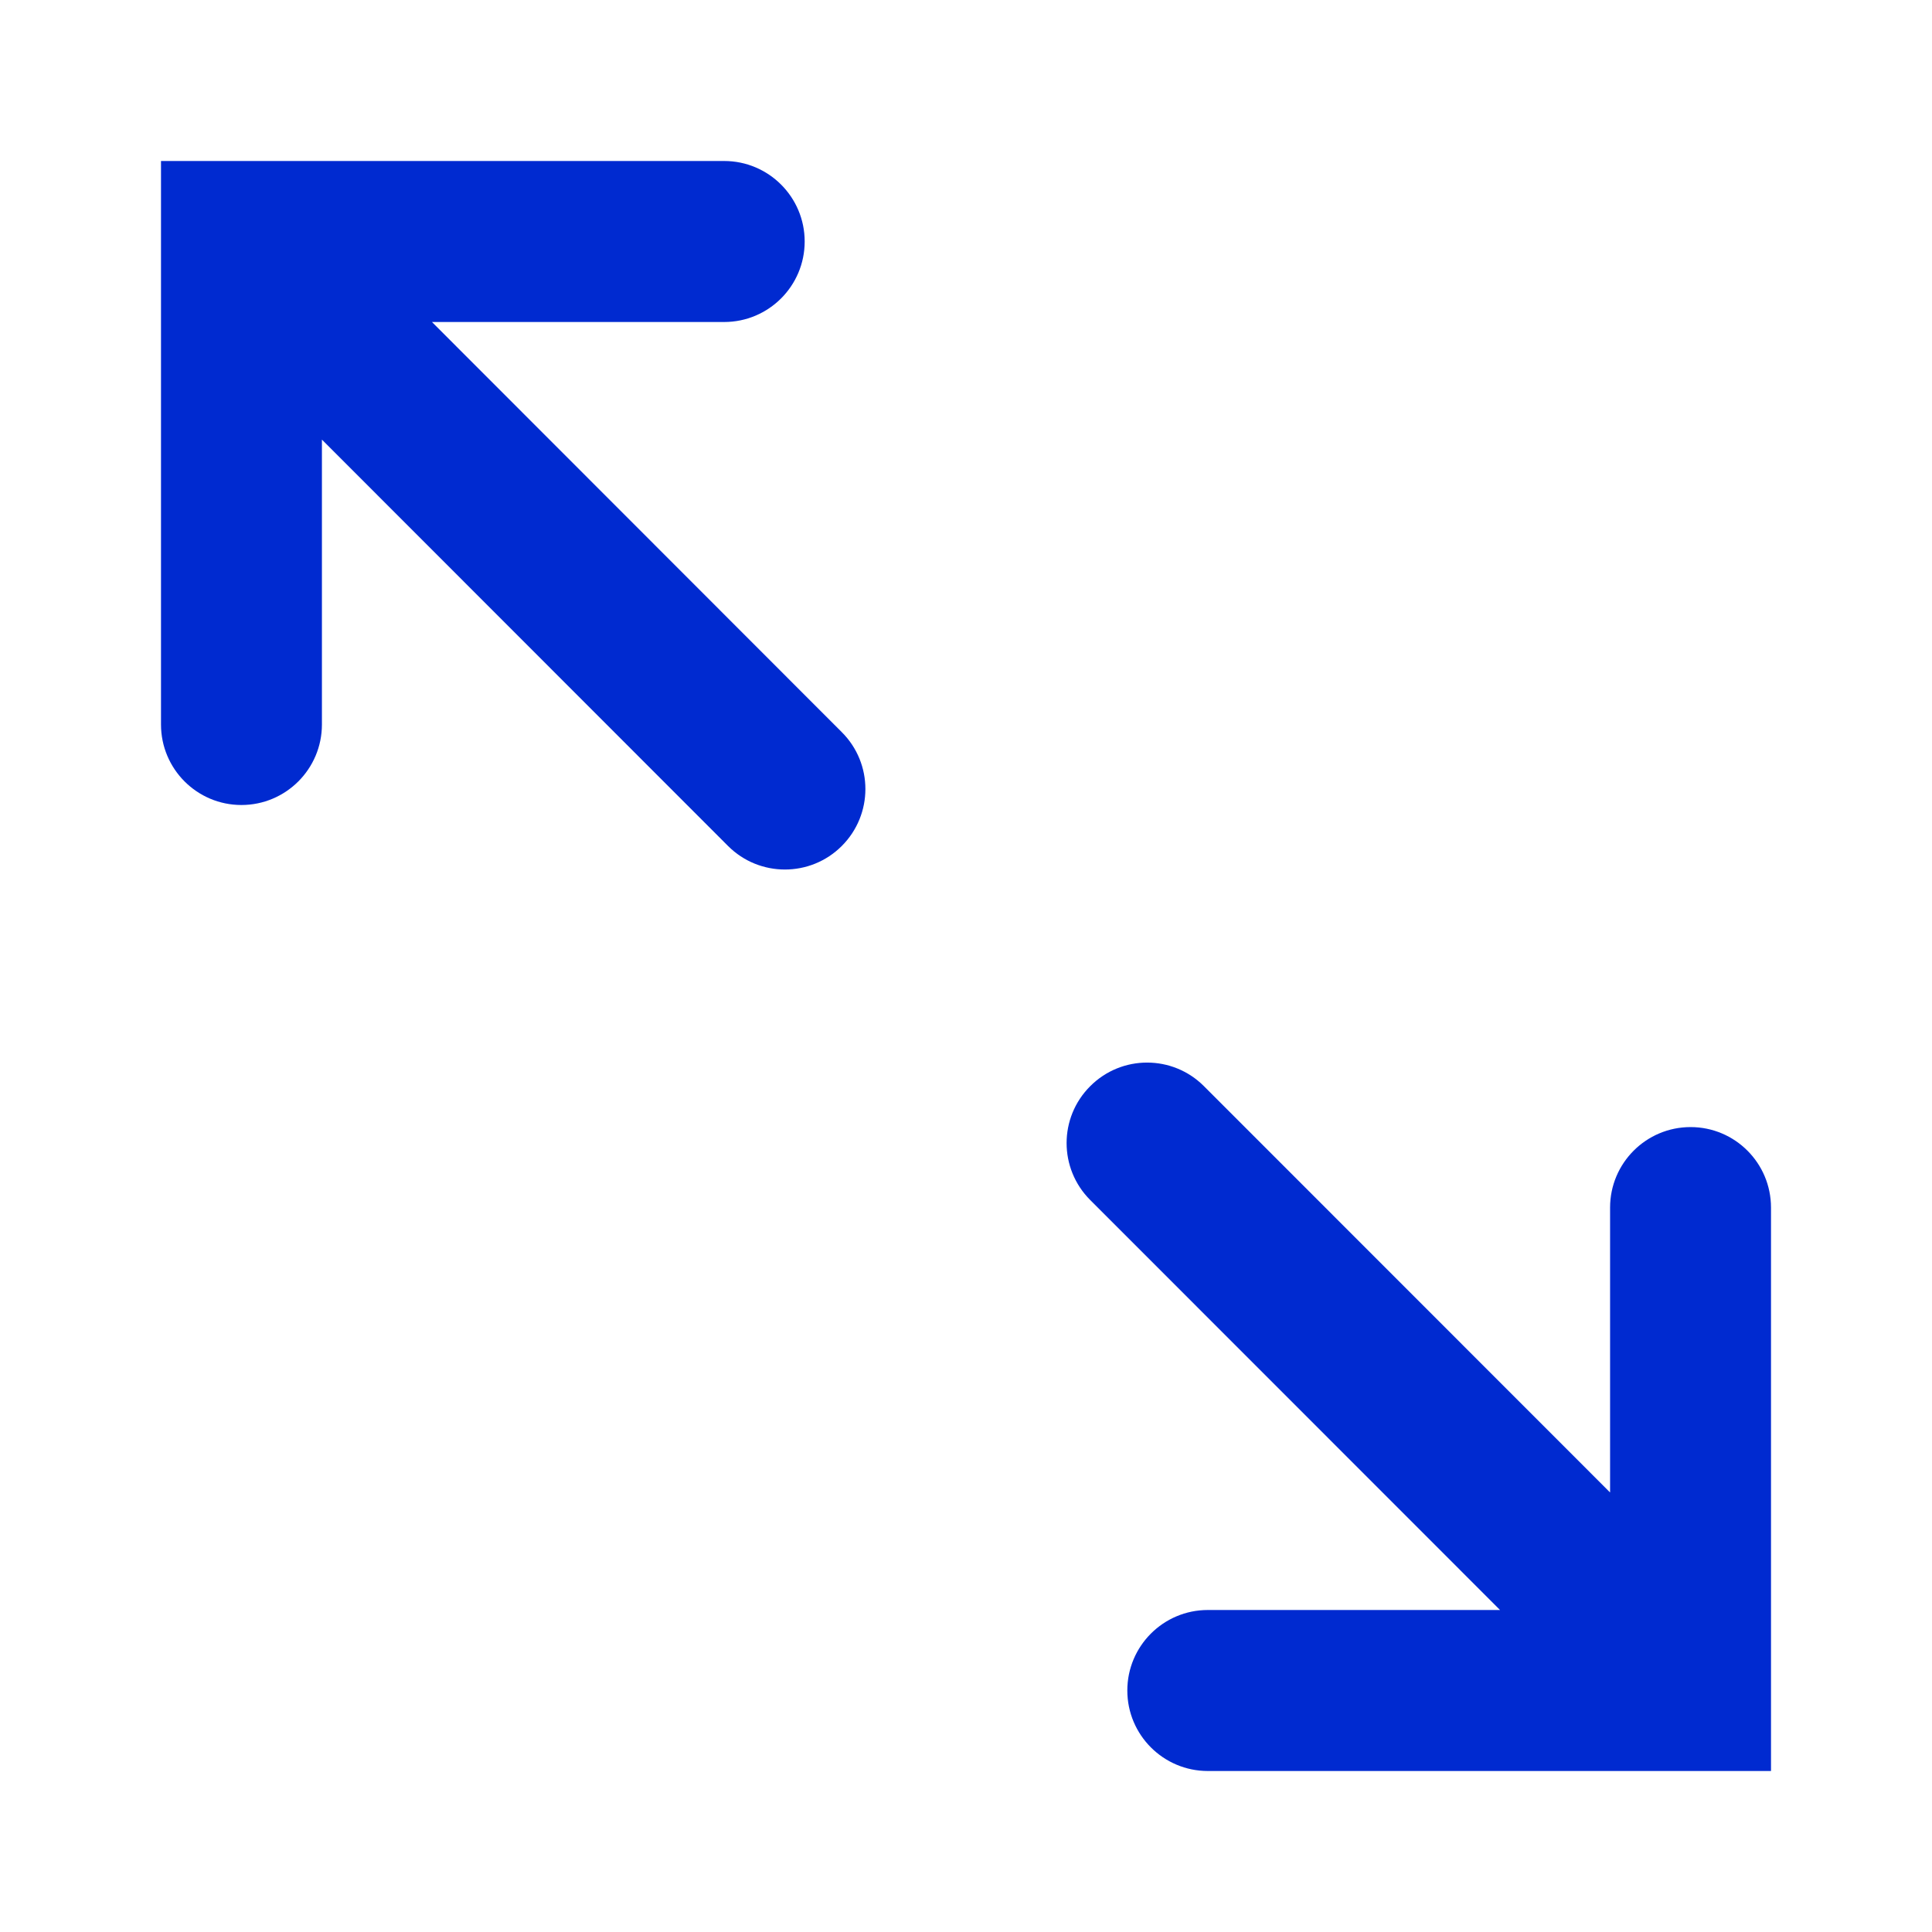<svg xmlns="http://www.w3.org/2000/svg" width="24" height="24" viewBox="0 0 24 24" style="fill: #002AD0" >
  <path fill-rule="evenodd" d="M3.999,5.461 L3.999,9 C3.999,9.552 3.551,10 2.999,10 C2.447,10 2,9.552 2,9 L2,2 L8.996,2 C9.548,2 9.996,2.448 9.996,3 C9.996,3.552 9.548,4 8.996,4 L5.366,4 L10.457,9.095 C10.848,9.485 10.848,10.118 10.457,10.509 C10.067,10.899 9.434,10.899 9.044,10.509 L3.999,5.461 Z M20.001,18.54 L20.001,15.001 C20.001,14.449 20.449,14.001 21.001,14.001 C21.553,14.001 22,14.449 22,15.001 L22,22 L15.004,22 C14.452,22 14.004,21.552 14.004,21 C14.004,20.448 14.452,20 15.004,20 L18.634,20 L13.543,14.907 C13.152,14.516 13.152,13.883 13.543,13.493 C13.933,13.102 14.566,13.102 14.956,13.493 L20.001,18.54 Z"/>
</svg>
